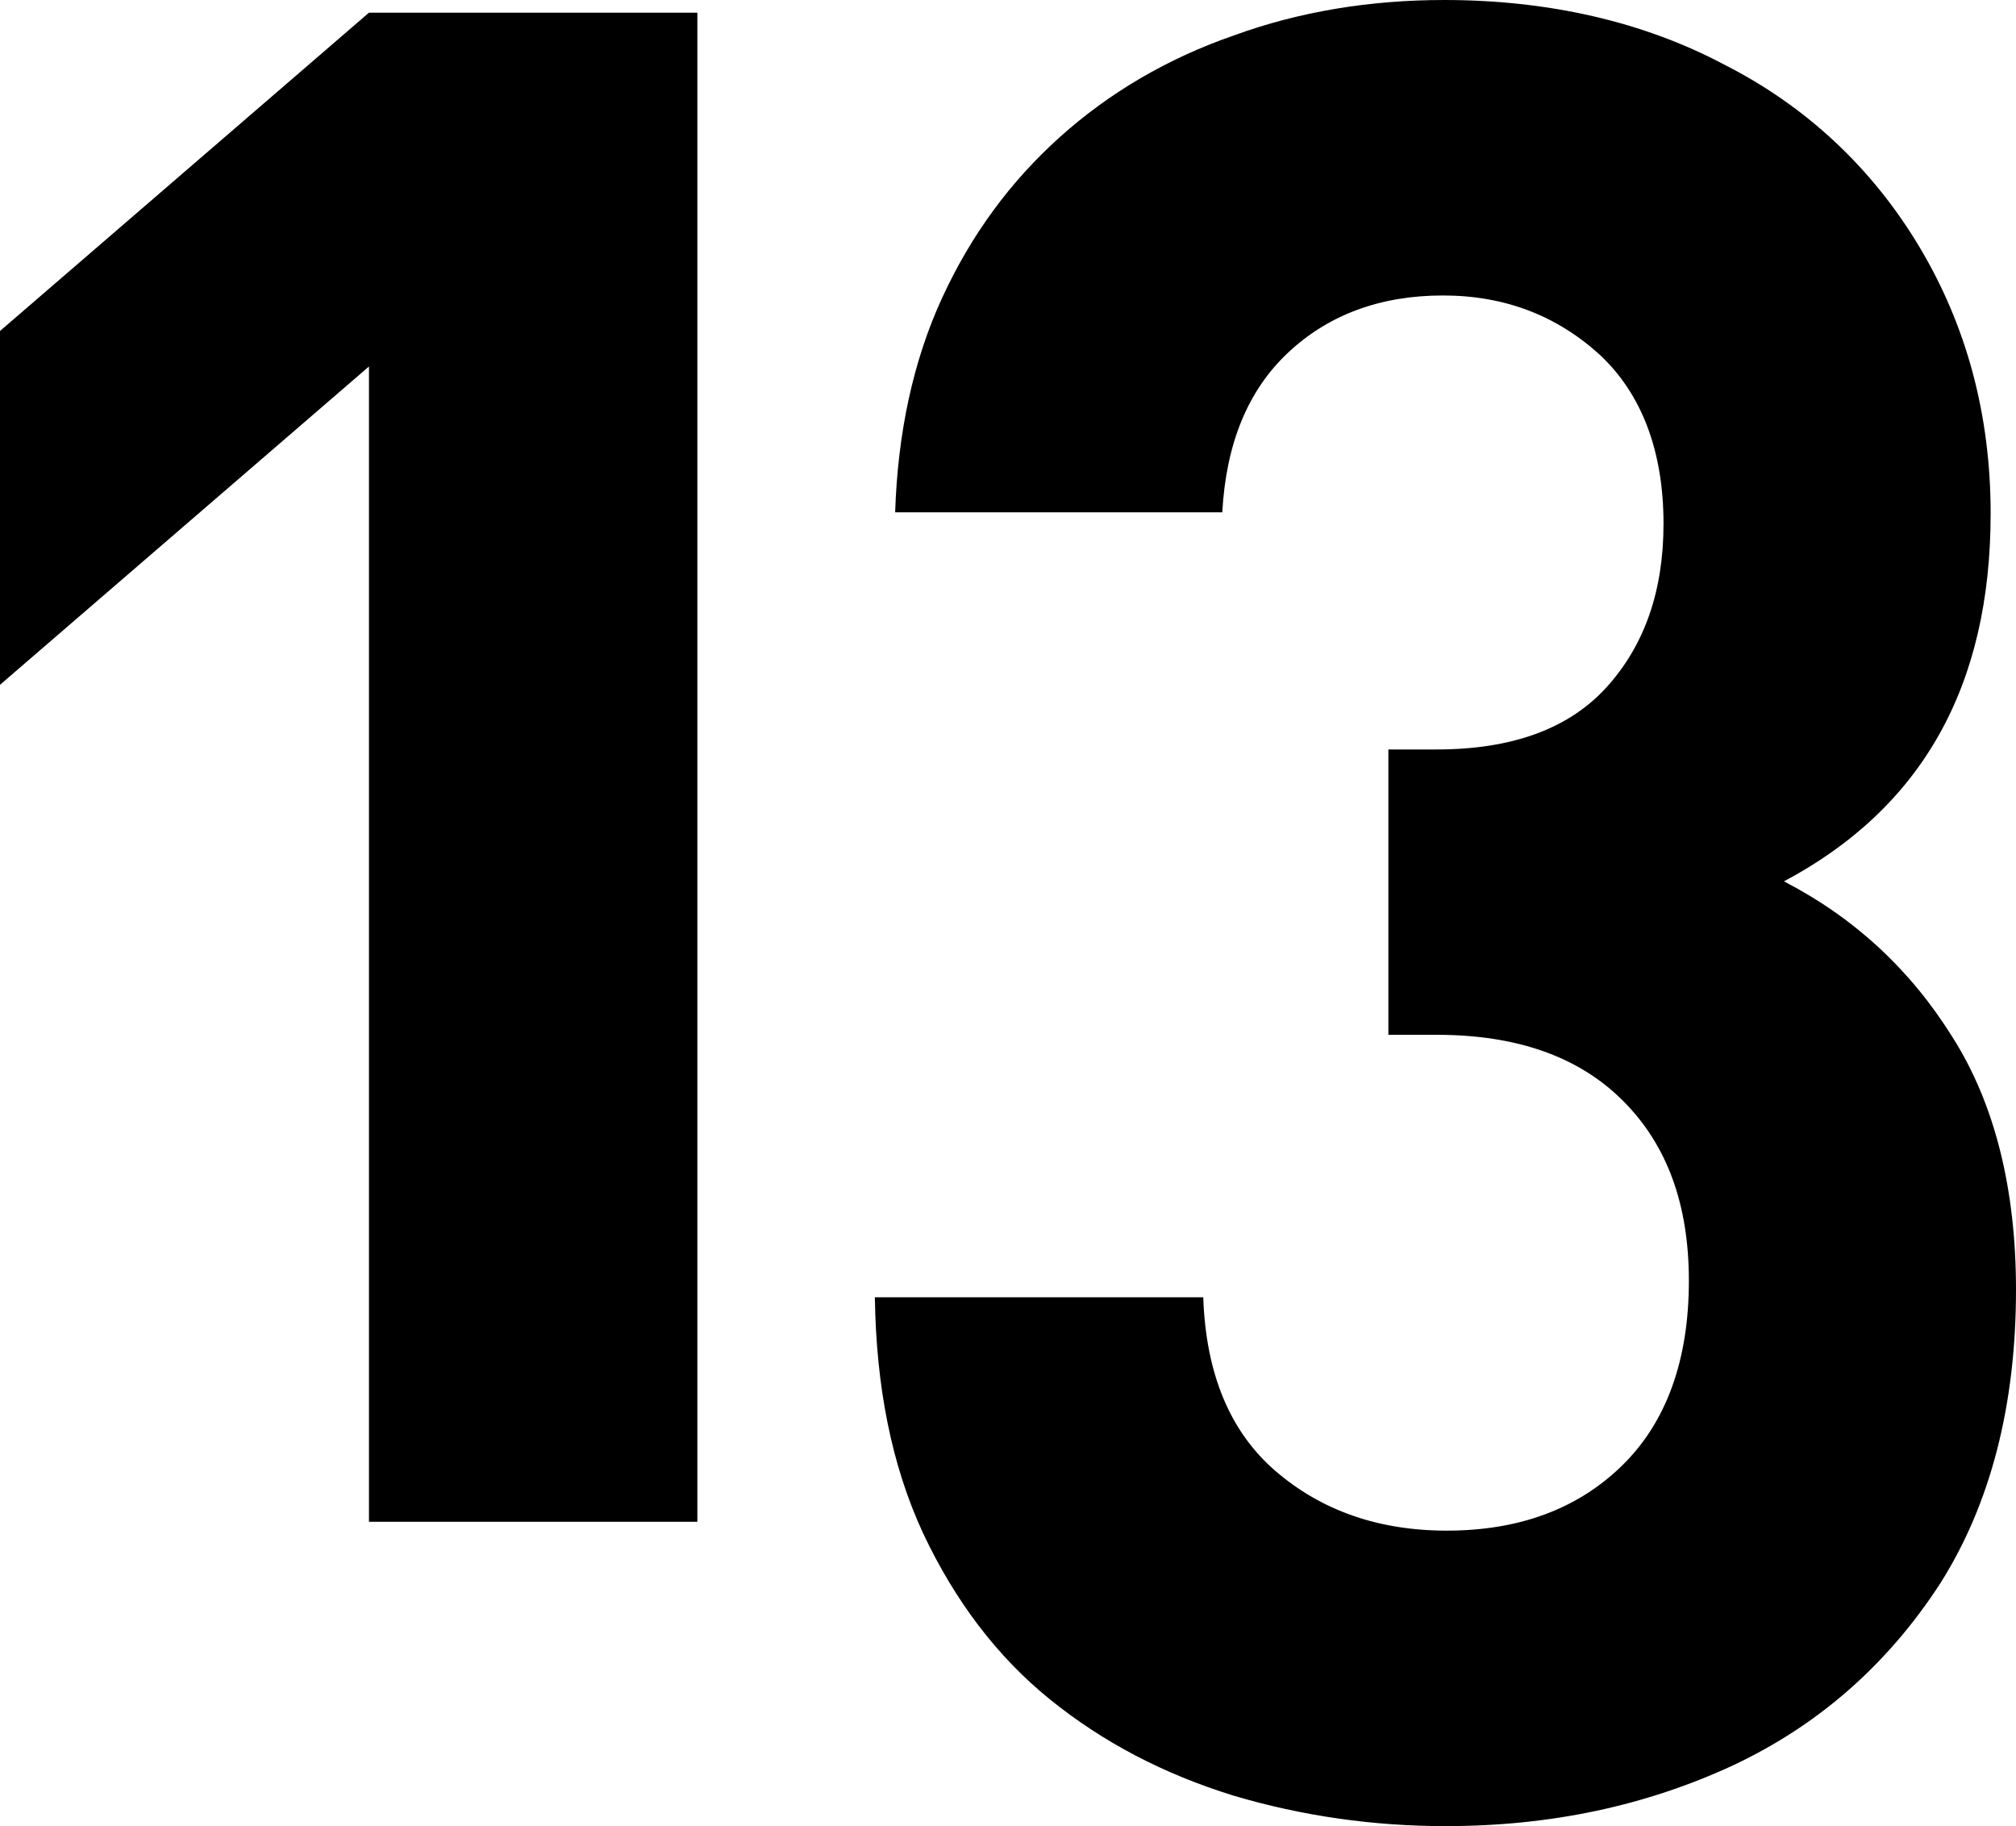 <svg xmlns="http://www.w3.org/2000/svg" viewBox="0 0 159 144"><path d="M114,144c8.3,0,15.8-1.6,22.7-4.8c6.8-3.2,12.2-8,16.3-14.3c4-6.3,6-14.1,6-23.2c0-8-1.7-14.7-5-19.9	c-3.3-5.3-7.7-9.4-13.3-12.3c10.9-5.8,16.3-15.4,16.3-29c0-7.8-1.9-14.8-5.6-21c-3.7-6.2-8.9-11.1-15.4-14.4	C129.6,1.7,122.1,0,113.9,0c-5.8,0-11.4,0.9-16.6,2.8c-5.2,1.8-9.8,4.5-13.7,8c-3.9,3.5-7,7.7-9.3,12.7c-2.3,5-3.5,10.7-3.7,16.9	h25.8c0.3-5.4,2-9.6,5.2-12.6c3.2-3,7.3-4.5,12.2-4.5s9,1.6,12.4,4.7c3.3,3.1,5,7.6,5,13.3c0,5.3-1.5,9.6-4.5,12.9	c-3,3.3-7.5,4.9-13.4,4.9h-3.8v22.5h3.8c6.3,0,11.2,1.7,14.7,5.2c3.5,3.5,5.2,8.2,5.2,14.2c0,6.3-1.8,11.2-5.3,14.6	s-8.1,5.1-13.8,5.1c-5.4,0-9.9-1.6-13.5-4.7c-3.6-3.1-5.5-7.7-5.7-13.7H69c0.1,7,1.3,13.2,3.8,18.6c2.5,5.3,5.8,9.7,10,13.1	c4.2,3.4,9,5.9,14.5,7.6C102.7,143.2,108.3,144,114,144z"/><path d="M55 120L55 1 29.1 1 0 26.1 0 54 29.1 28.9 29.1 120z"/></svg>